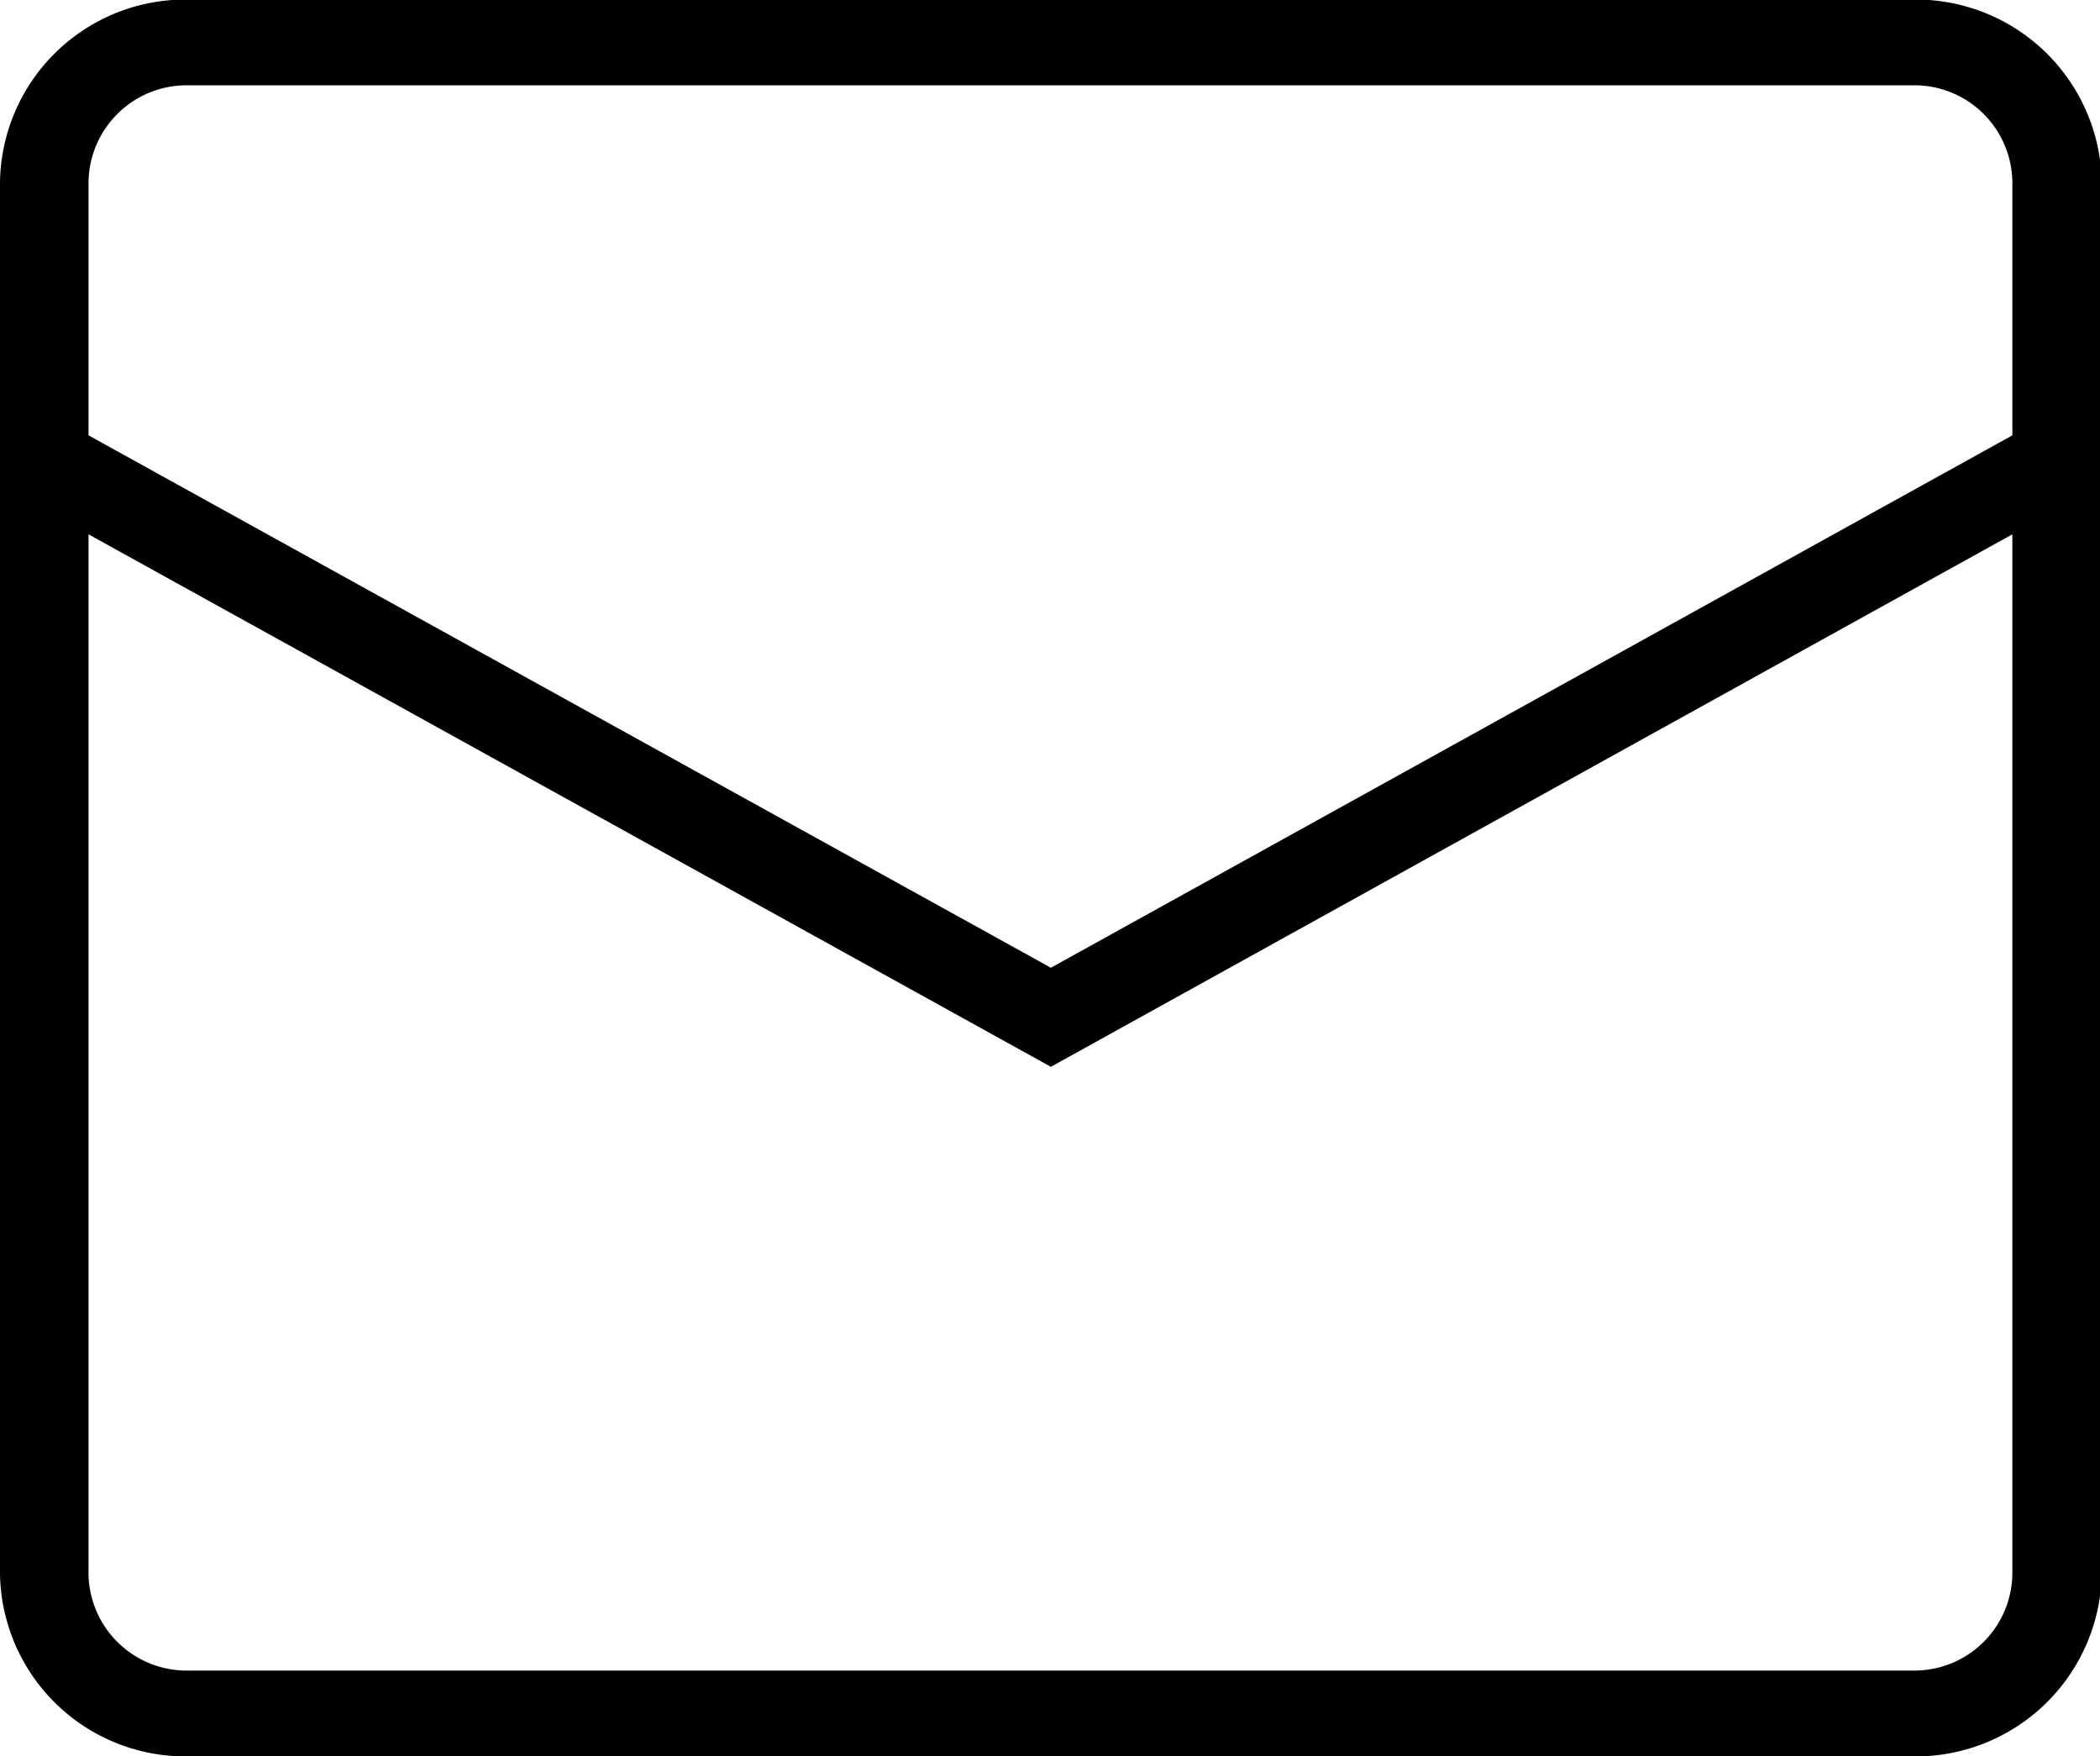 <svg xmlns="http://www.w3.org/2000/svg" width="23.96" height="20.031" viewBox="0 0 23.96 20.031">
  <defs>
    <style>
      .cls-1 {
        fill-rule: evenodd;
      }
    </style>
  </defs>
  <path id="contact.svg" class="cls-1" d="M1140.71,99.879h-19.68a2.116,2.116,0,0,1-2.15-2.079V81.917a2.115,2.115,0,0,1,2.15-2.078h19.68a2.121,2.121,0,0,1,2.15,2.078V97.8A2.122,2.122,0,0,1,1140.71,99.879Zm-20.82-13.94V97.8a1.12,1.12,0,0,0,1.14,1.1h19.68a1.118,1.118,0,0,0,1.13-1.1V85.939l-10.97,6.074Zm0-1.129,10.98,6.073,10.97-6.073V81.917a1.118,1.118,0,0,0-1.13-1.1h-19.68a1.12,1.12,0,0,0-1.14,1.1V84.81Z" transform="translate(-1118.88 -79.844)"/>
</svg>
